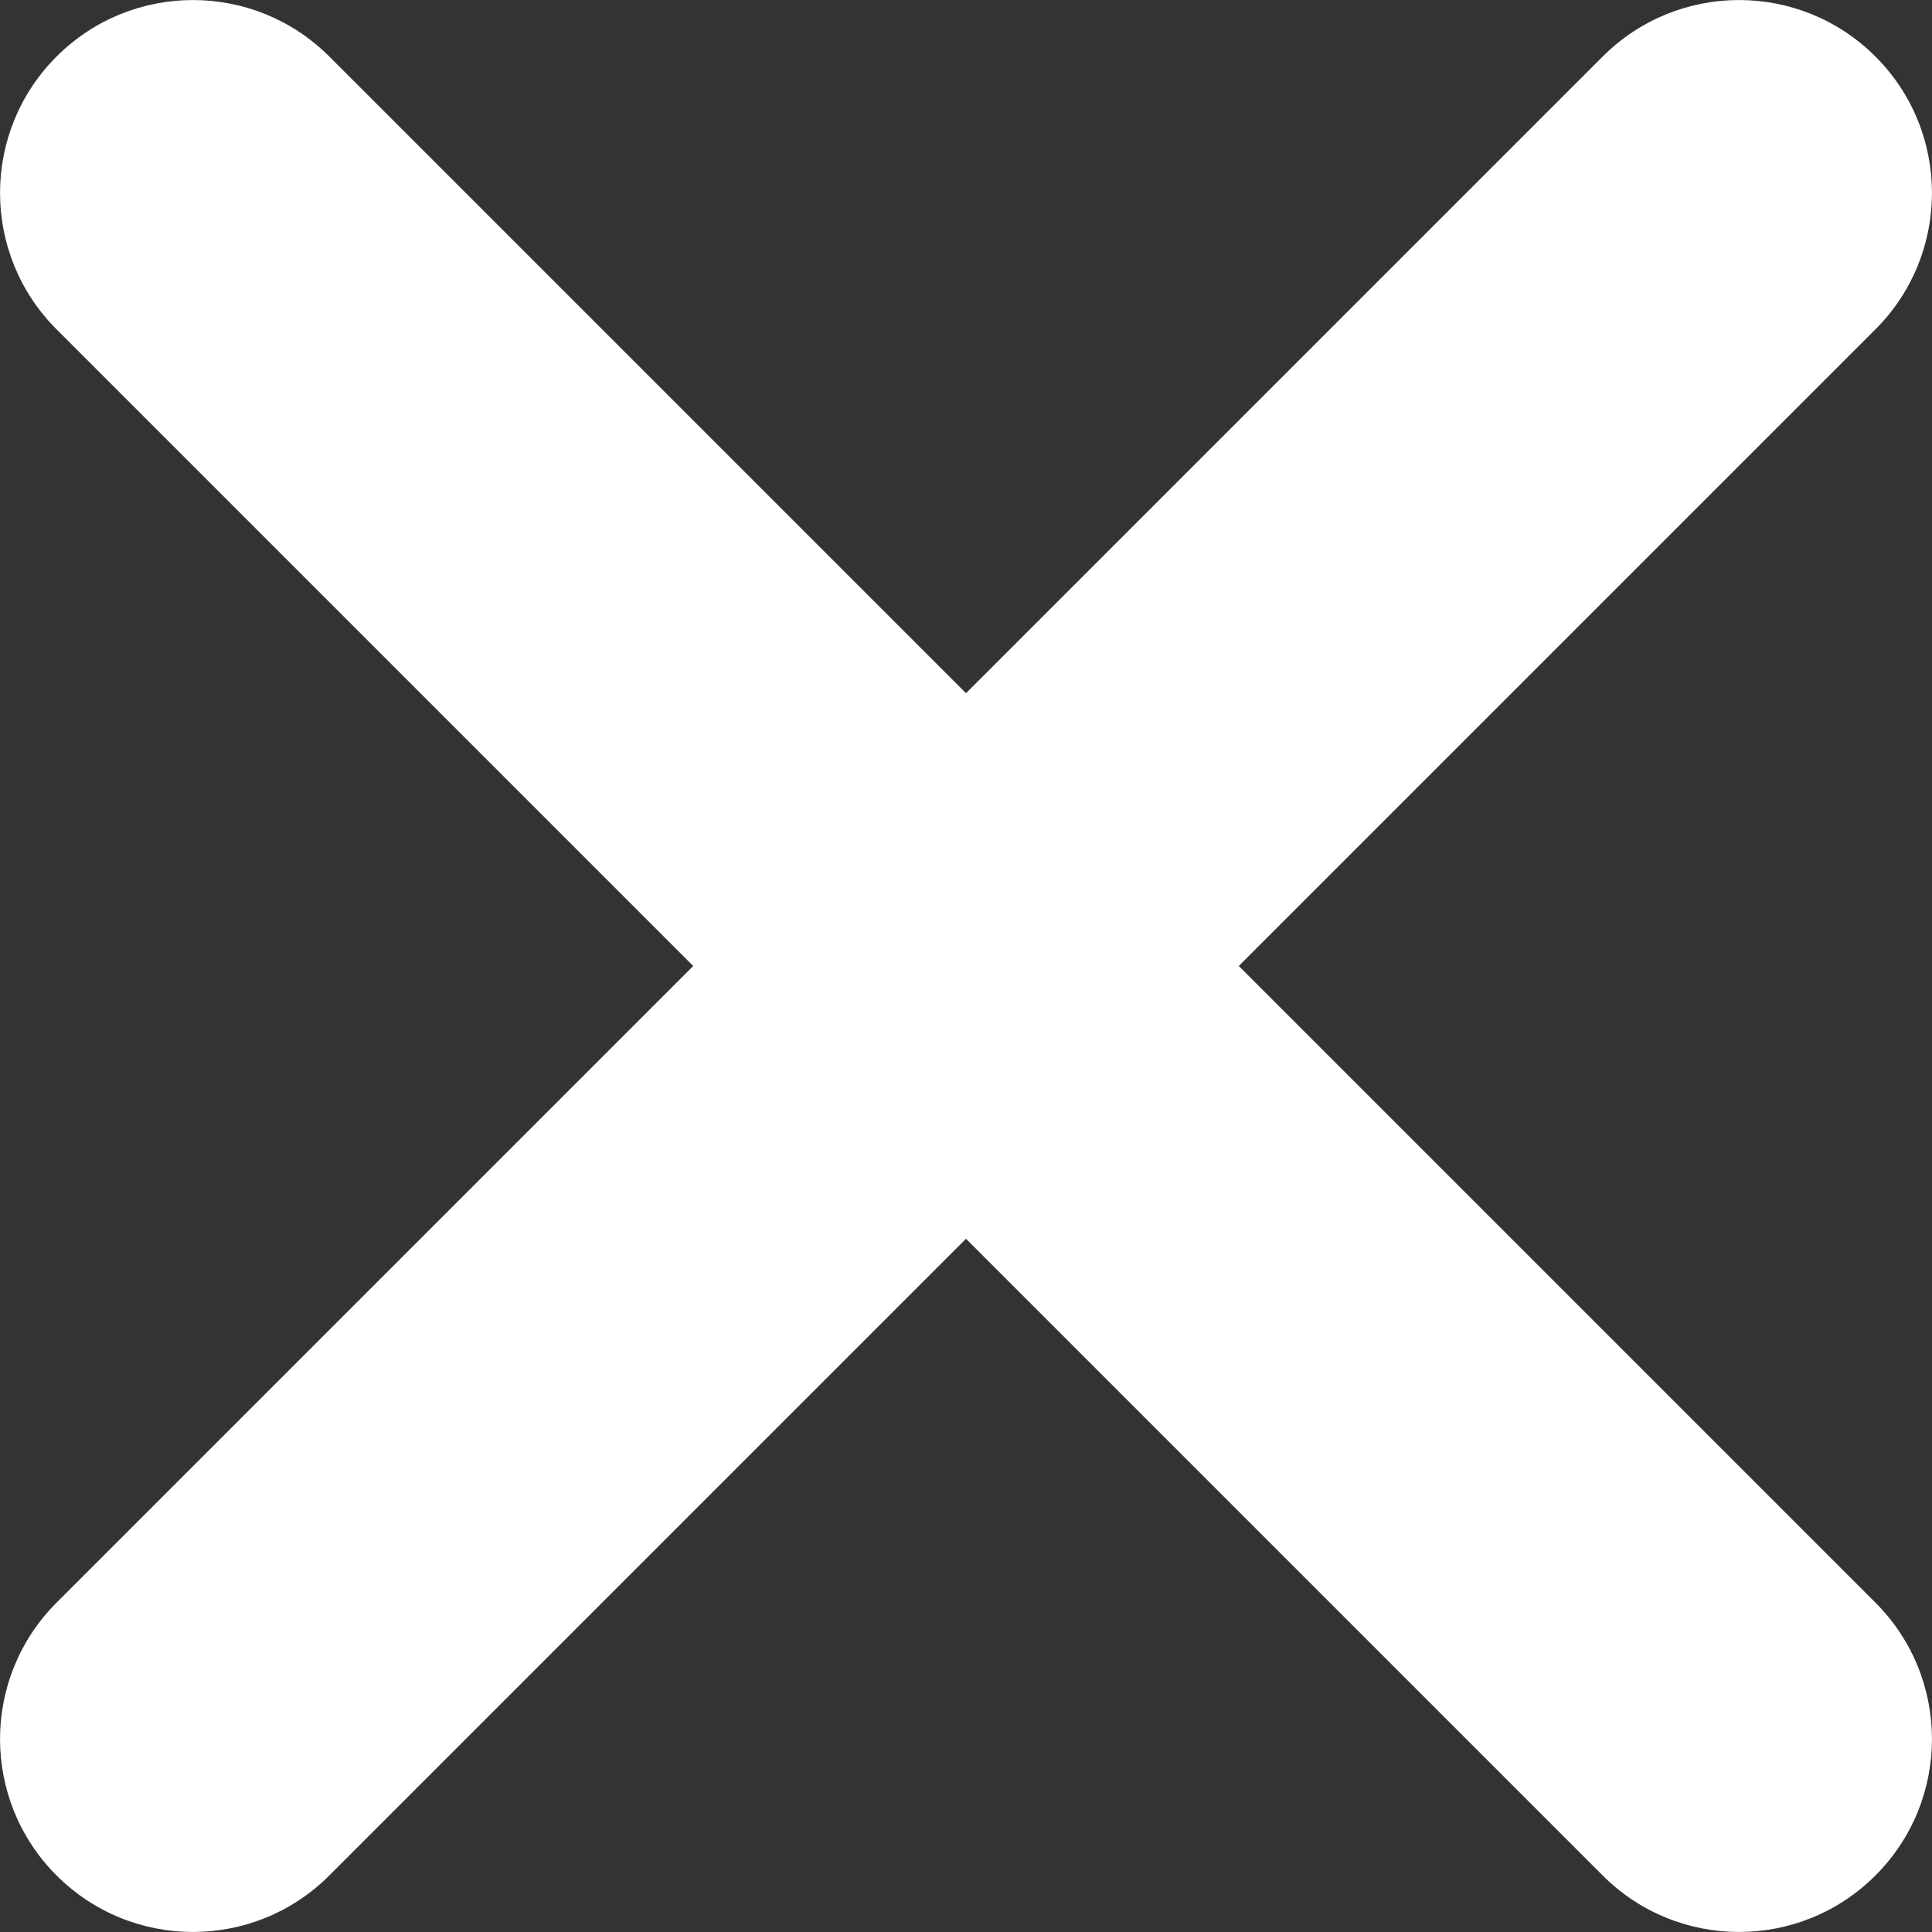 <svg width="15" height="15" viewBox="0 0 15 15" fill="none" xmlns="http://www.w3.org/2000/svg">
<rect x="0" y="0" width="15" height="15" fill="#333333" stroke="none"/>
<path fill-rule="evenodd" clip-rule="evenodd" d="M0.439 14.561C-0.146 13.976 -0.146 13.028 0.439 12.443L12.443 0.439C13.028 -0.146 13.976 -0.146 14.561 0.439C15.146 1.024 15.146 1.972 14.561 2.557L2.557 14.561C1.972 15.146 1.024 15.146 0.439 14.561Z" fill="white"/>
<path fill-rule="evenodd" clip-rule="evenodd" d="M14.561 14.561C15.146 13.976 15.146 13.028 14.561 12.443L2.557 0.439C1.972 -0.146 1.024 -0.146 0.439 0.439C-0.146 1.024 -0.146 1.972 0.439 2.557L12.443 14.561C13.028 15.146 13.976 15.146 14.561 14.561Z" fill="white"/>
</svg>
